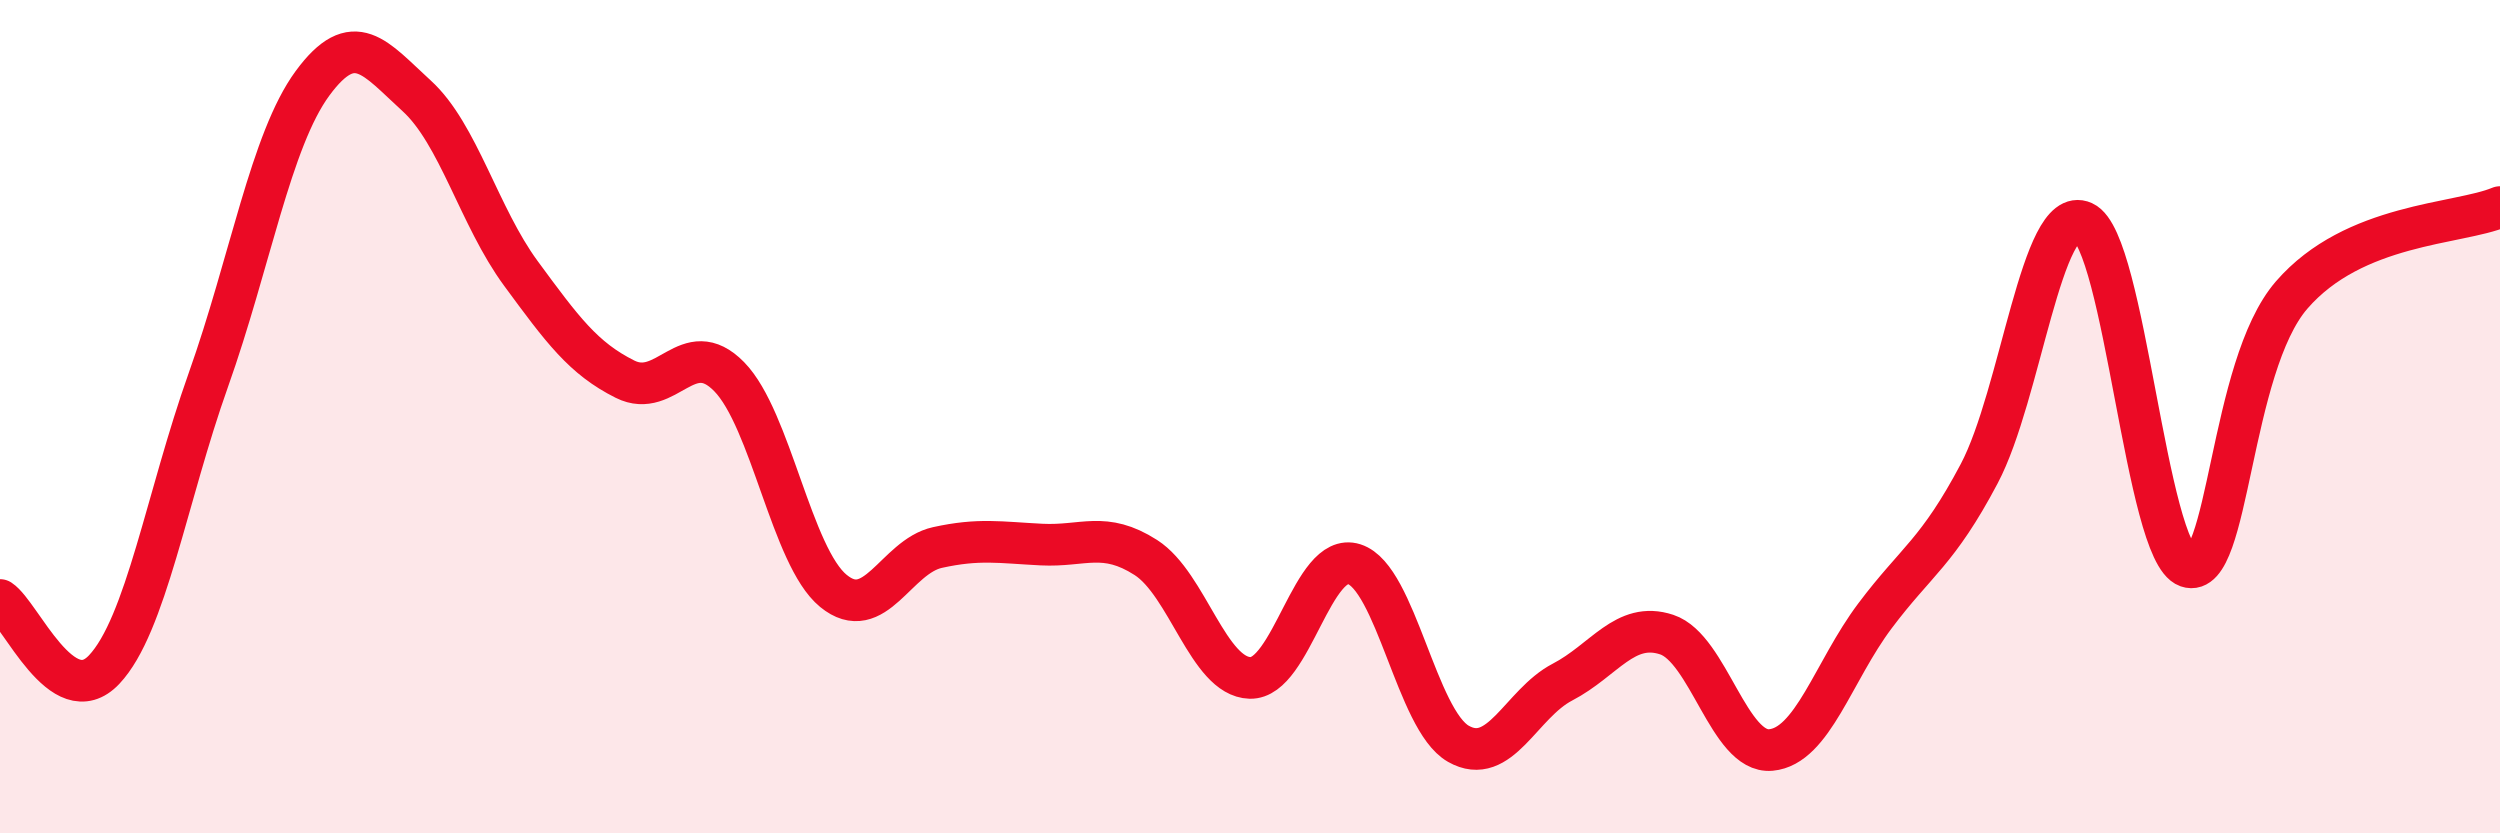 
    <svg width="60" height="20" viewBox="0 0 60 20" xmlns="http://www.w3.org/2000/svg">
      <path
        d="M 0,14.4 C 0.5,14.73 1.5,17.13 2.5,16.07 C 3.5,15.01 4,11.93 5,9.12 C 6,6.31 6.5,3.36 7.5,2 C 8.5,0.64 9,1.39 10,2.3 C 11,3.21 11.5,5.2 12.5,6.56 C 13.5,7.92 14,8.6 15,9.1 C 16,9.6 16.5,8.02 17.5,9.04 C 18.5,10.06 19,13.36 20,14.18 C 21,15 21.5,13.36 22.5,13.14 C 23.5,12.92 24,13.02 25,13.07 C 26,13.12 26.5,12.74 27.5,13.38 C 28.5,14.02 29,16.24 30,16.27 C 31,16.3 31.5,13.22 32.5,13.54 C 33.5,13.86 34,17.28 35,17.85 C 36,18.42 36.5,16.89 37.5,16.37 C 38.5,15.85 39,14.9 40,15.23 C 41,15.56 41.5,18.09 42.5,18 C 43.5,17.91 44,16.11 45,14.78 C 46,13.45 46.5,13.26 47.5,11.37 C 48.5,9.48 49,4.88 50,5.33 C 51,5.78 51.5,13.25 52.5,13.6 C 53.5,13.95 53.5,8.81 55,7.08 C 56.5,5.35 59,5.39 60,4.97L60 20L0 20Z"
        fill="#EB0A25"
        opacity="0.1"
        stroke-linecap="round"
        stroke-linejoin="round"
      />
      <path
        d="M 0,14.4 C 0.5,14.73 1.5,17.13 2.5,16.07 C 3.5,15.01 4,11.93 5,9.12 C 6,6.31 6.5,3.36 7.5,2 C 8.5,0.64 9,1.39 10,2.3 C 11,3.21 11.5,5.2 12.5,6.56 C 13.5,7.92 14,8.6 15,9.1 C 16,9.6 16.5,8.02 17.5,9.04 C 18.5,10.06 19,13.36 20,14.18 C 21,15 21.5,13.36 22.5,13.14 C 23.5,12.92 24,13.02 25,13.07 C 26,13.12 26.5,12.74 27.5,13.38 C 28.5,14.02 29,16.24 30,16.27 C 31,16.3 31.5,13.22 32.5,13.54 C 33.5,13.86 34,17.28 35,17.85 C 36,18.42 36.5,16.89 37.5,16.37 C 38.5,15.85 39,14.9 40,15.23 C 41,15.56 41.5,18.09 42.5,18 C 43.5,17.91 44,16.11 45,14.78 C 46,13.45 46.5,13.26 47.5,11.37 C 48.5,9.48 49,4.88 50,5.33 C 51,5.78 51.5,13.25 52.5,13.6 C 53.5,13.95 53.5,8.81 55,7.08 C 56.5,5.35 59,5.39 60,4.97"
        stroke="#EB0A25"
        stroke-width="1"
        fill="none"
        stroke-linecap="round"
        stroke-linejoin="round"
      />
    </svg>
  